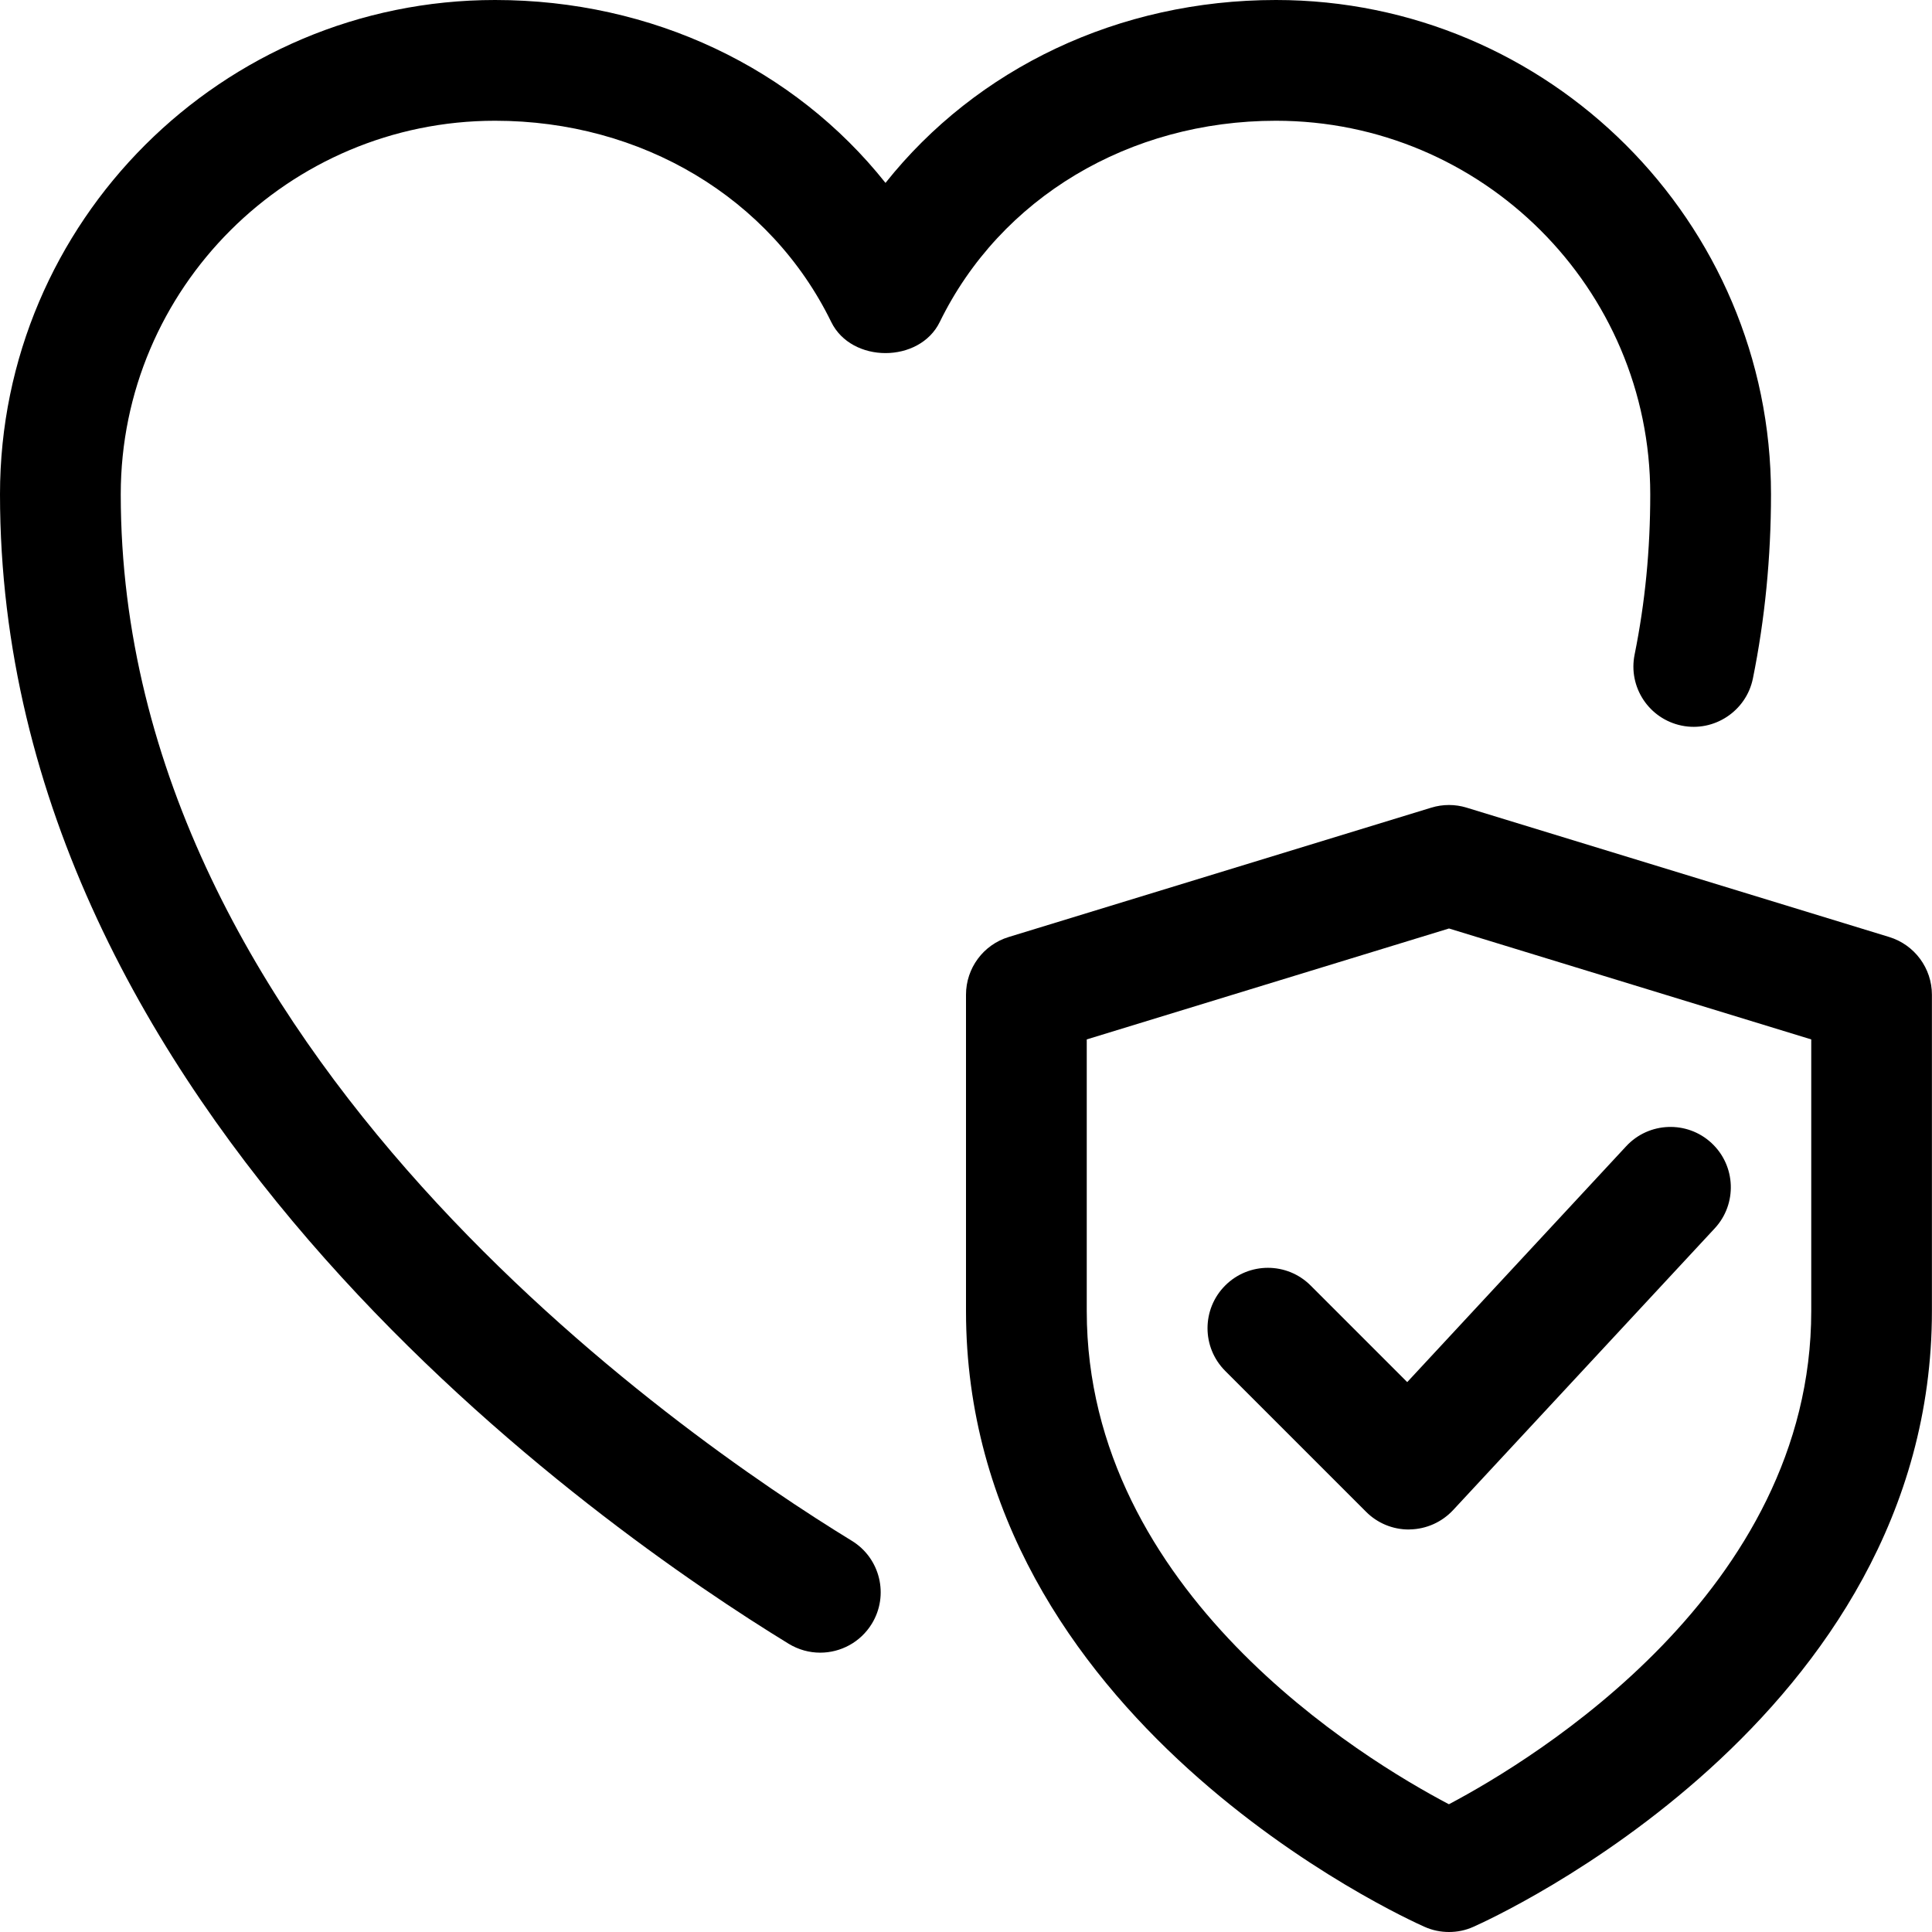 <?xml version="1.0" encoding="UTF-8"?><svg xmlns="http://www.w3.org/2000/svg" xmlns:xlink="http://www.w3.org/1999/xlink" height="24.0" preserveAspectRatio="xMidYMid meet" version="1.0" viewBox="0.0 0.0 24.0 24.0" width="24.0" zoomAndPan="magnify"><g id="change1_1"><path d="M10.189,20.53c-0.134,0-0.269-0.036-0.391-0.11C7.5,19.014,0,13.83,0,6.14C0,2.754,2.759,0,6.15,0 C8.103,0,9.867,0.847,11,2.272C12.133,0.847,13.897,0,15.85,0C19.241,0,22,2.754,22,6.14c0,0.784-0.076,1.554-0.225,2.289 c-0.083,0.406-0.483,0.667-0.884,0.585c-0.406-0.083-0.668-0.478-0.585-0.884C20.436,7.485,20.5,6.833,20.5,6.14 c0-2.559-2.086-4.64-4.65-4.64c-1.822,0-3.423,0.958-4.176,2.5c-0.252,0.515-1.096,0.515-1.348,0C9.573,2.458,7.972,1.5,6.15,1.5 C3.586,1.5,1.5,3.582,1.5,6.14c0,6.909,6.951,11.697,9.081,13c0.354,0.216,0.465,0.678,0.249,1.031 C10.688,20.402,10.442,20.53,10.189,20.53z" fill="inherit"/></g><g id="change1_2"><path d="M18,24c-0.104,0-0.207-0.021-0.303-0.064C17.464,23.833,12,21.359,12,16.286v-3.929c0-0.33,0.215-0.621,0.53-0.717 l5.25-1.607c0.144-0.044,0.296-0.044,0.439,0l5.25,1.607c0.315,0.097,0.53,0.388,0.53,0.717v3.929c0,5.073-5.464,7.547-5.697,7.65 C18.207,23.979,18.104,24,18,24z M13.5,12.912v3.374c0,3.495,3.442,5.572,4.499,6.127c1.055-0.558,4.501-2.646,4.501-6.127v-3.374 L18,11.534L13.5,12.912z" fill="inherit"/></g><g id="change1_3"><path d="M17.5,19c-0.199,0-0.39-0.079-0.53-0.22l-1.75-1.75c-0.293-0.293-0.293-0.768,0-1.061s0.768-0.293,1.061,0l1.2,1.2 l2.72-2.93c0.282-0.304,0.757-0.321,1.06-0.04c0.304,0.282,0.321,0.757,0.04,1.06l-3.25,3.5c-0.139,0.149-0.332,0.236-0.536,0.24 C17.509,19,17.504,19,17.5,19z" fill="inherit"/></g></svg>